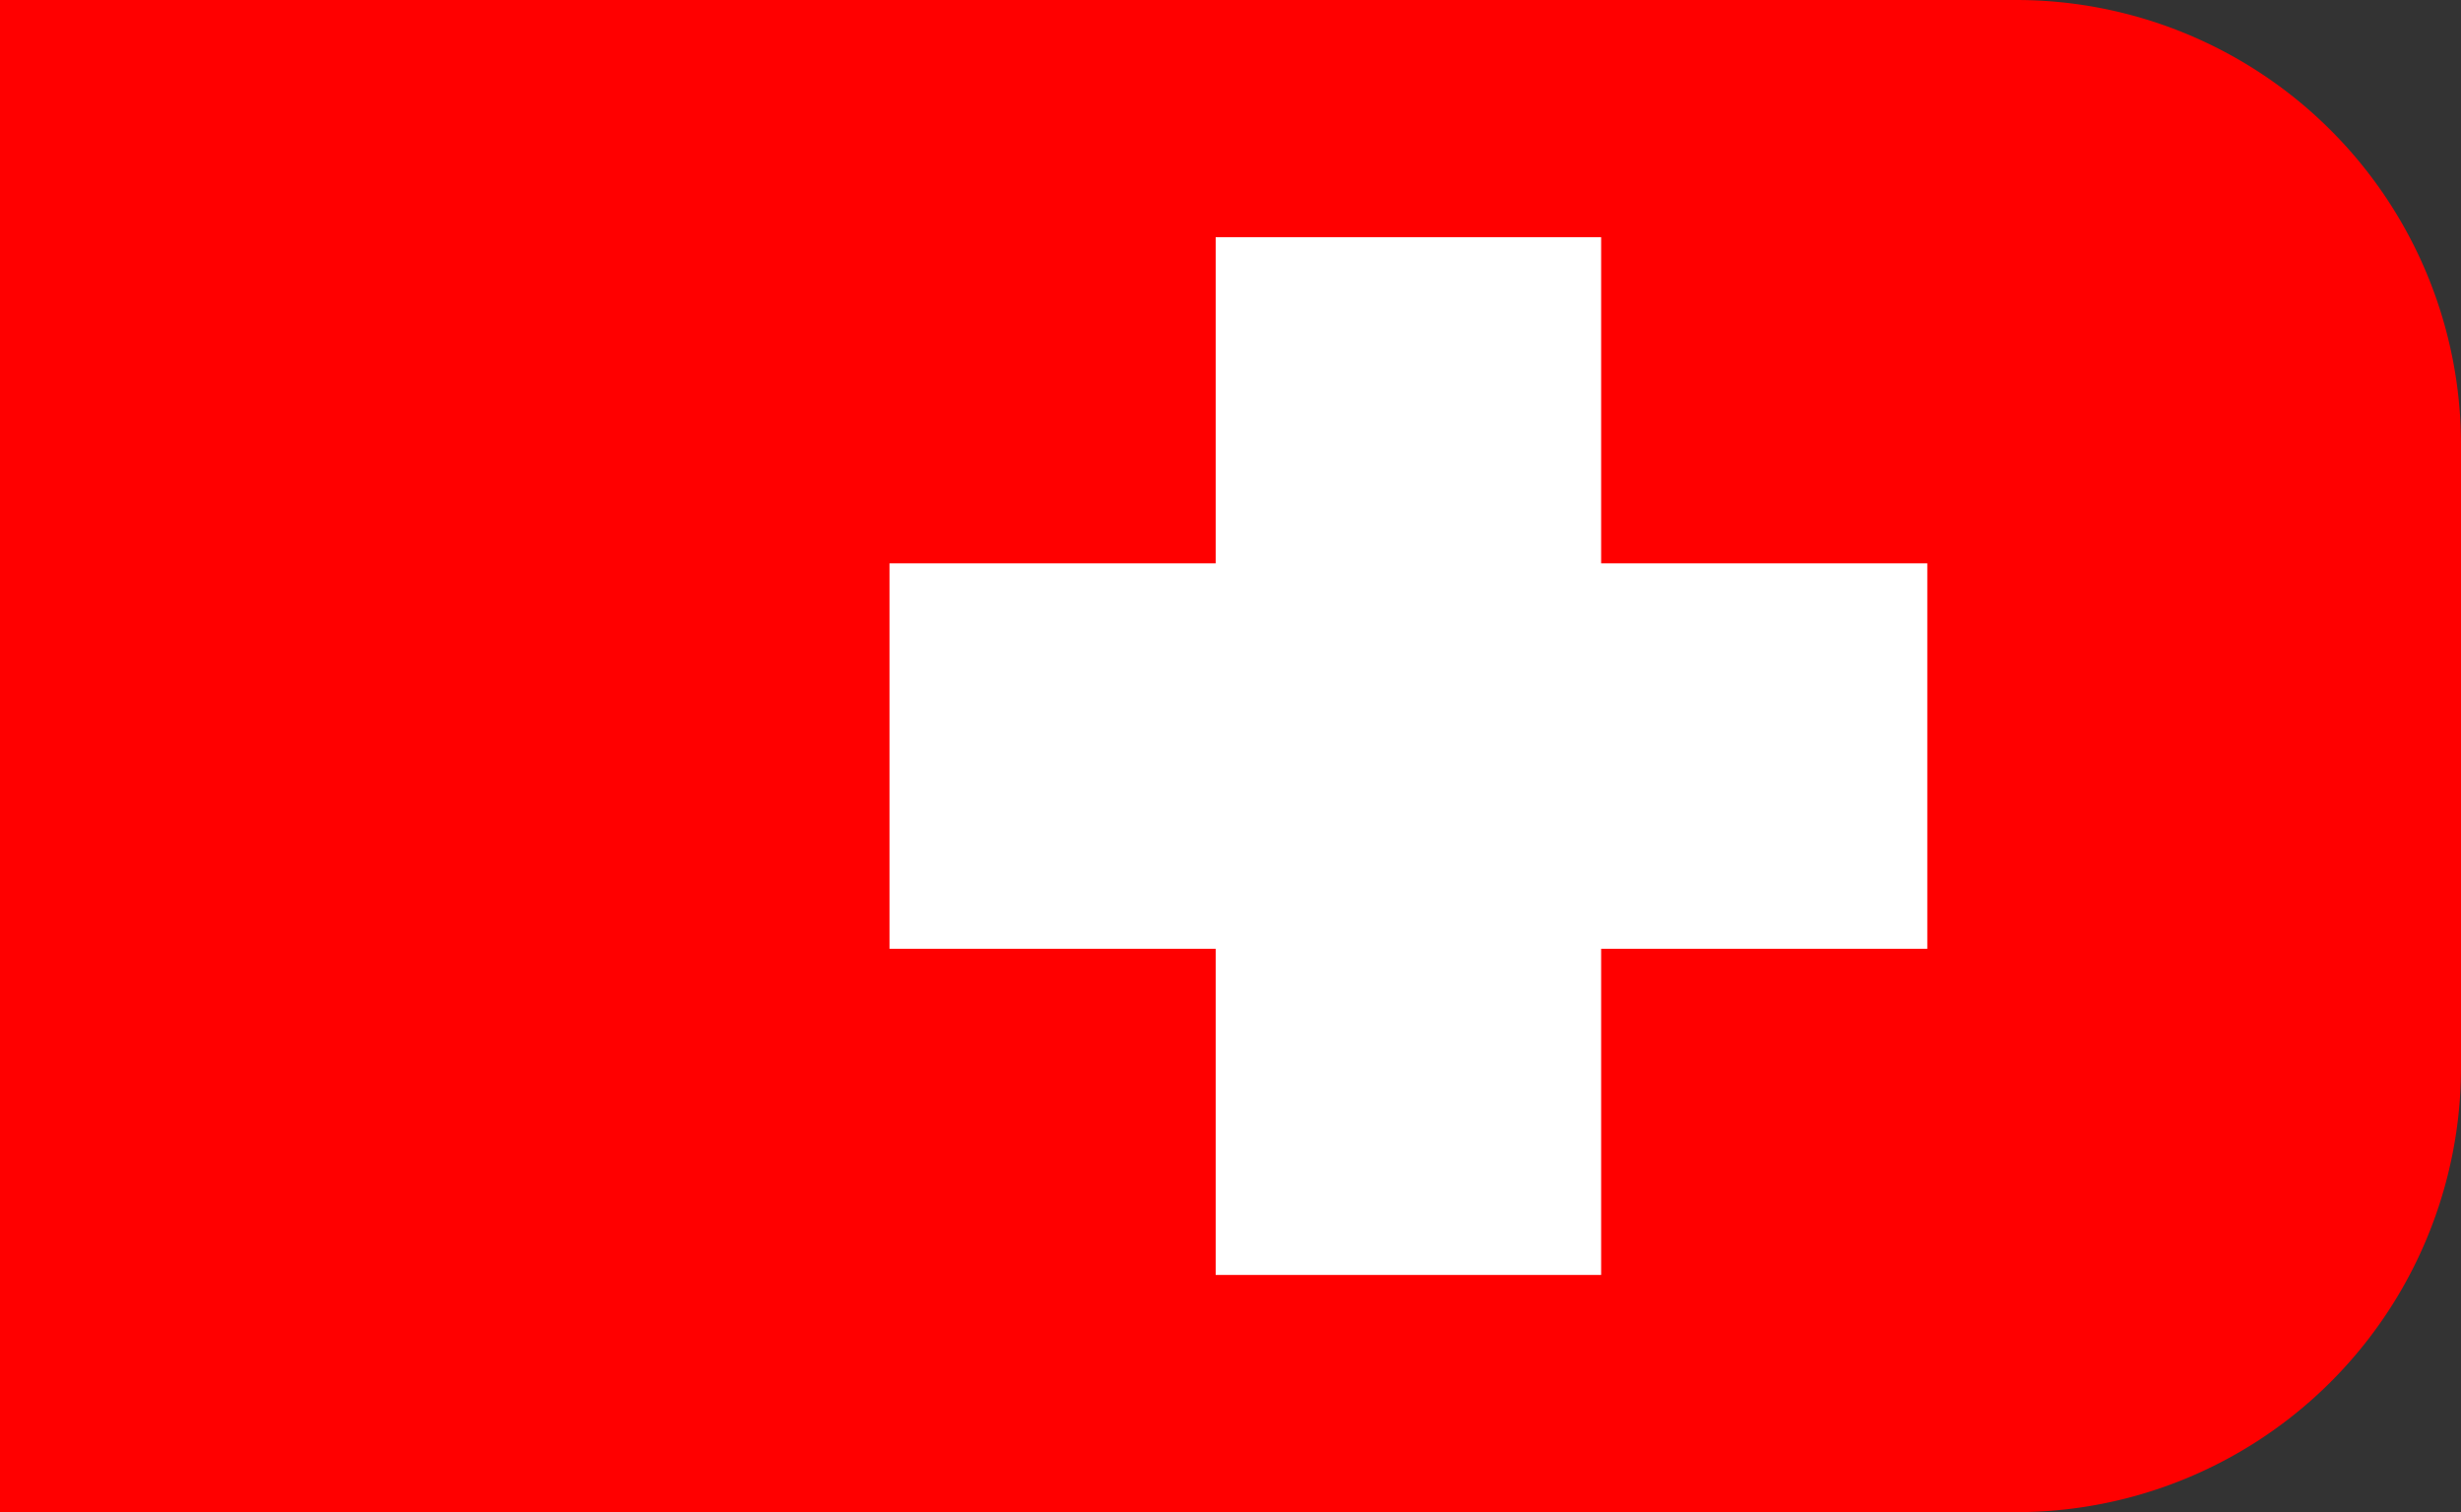 <svg xmlns="http://www.w3.org/2000/svg" width="83" height="51" viewBox="0 0 83 51">
  <rect x="0" y="0" width="83" height="51" fill="#333333" stroke="none"/>
  <g id="Gruppe_27" data-name="Gruppe 27" transform="translate(-1513.784 -27.784)">
    <path id="Rechteck_16" data-name="Rechteck 16" d="M0,0H68A15,15,0,0,1,83,15V36A15,15,0,0,1,68,51H0a0,0,0,0,1,0,0V0A0,0,0,0,1,0,0Z" transform="translate(1513.784 27.784)" fill="red"/>
    <rect id="Rechteck_17" data-name="Rechteck 17" width="13" height="35" transform="translate(1554.784 35.784)" fill="#fff"/>
    <rect id="Rechteck_18" data-name="Rechteck 18" width="13" height="35" transform="translate(1578.784 46.784) rotate(90)" fill="#fff"/>
  </g>
</svg>
